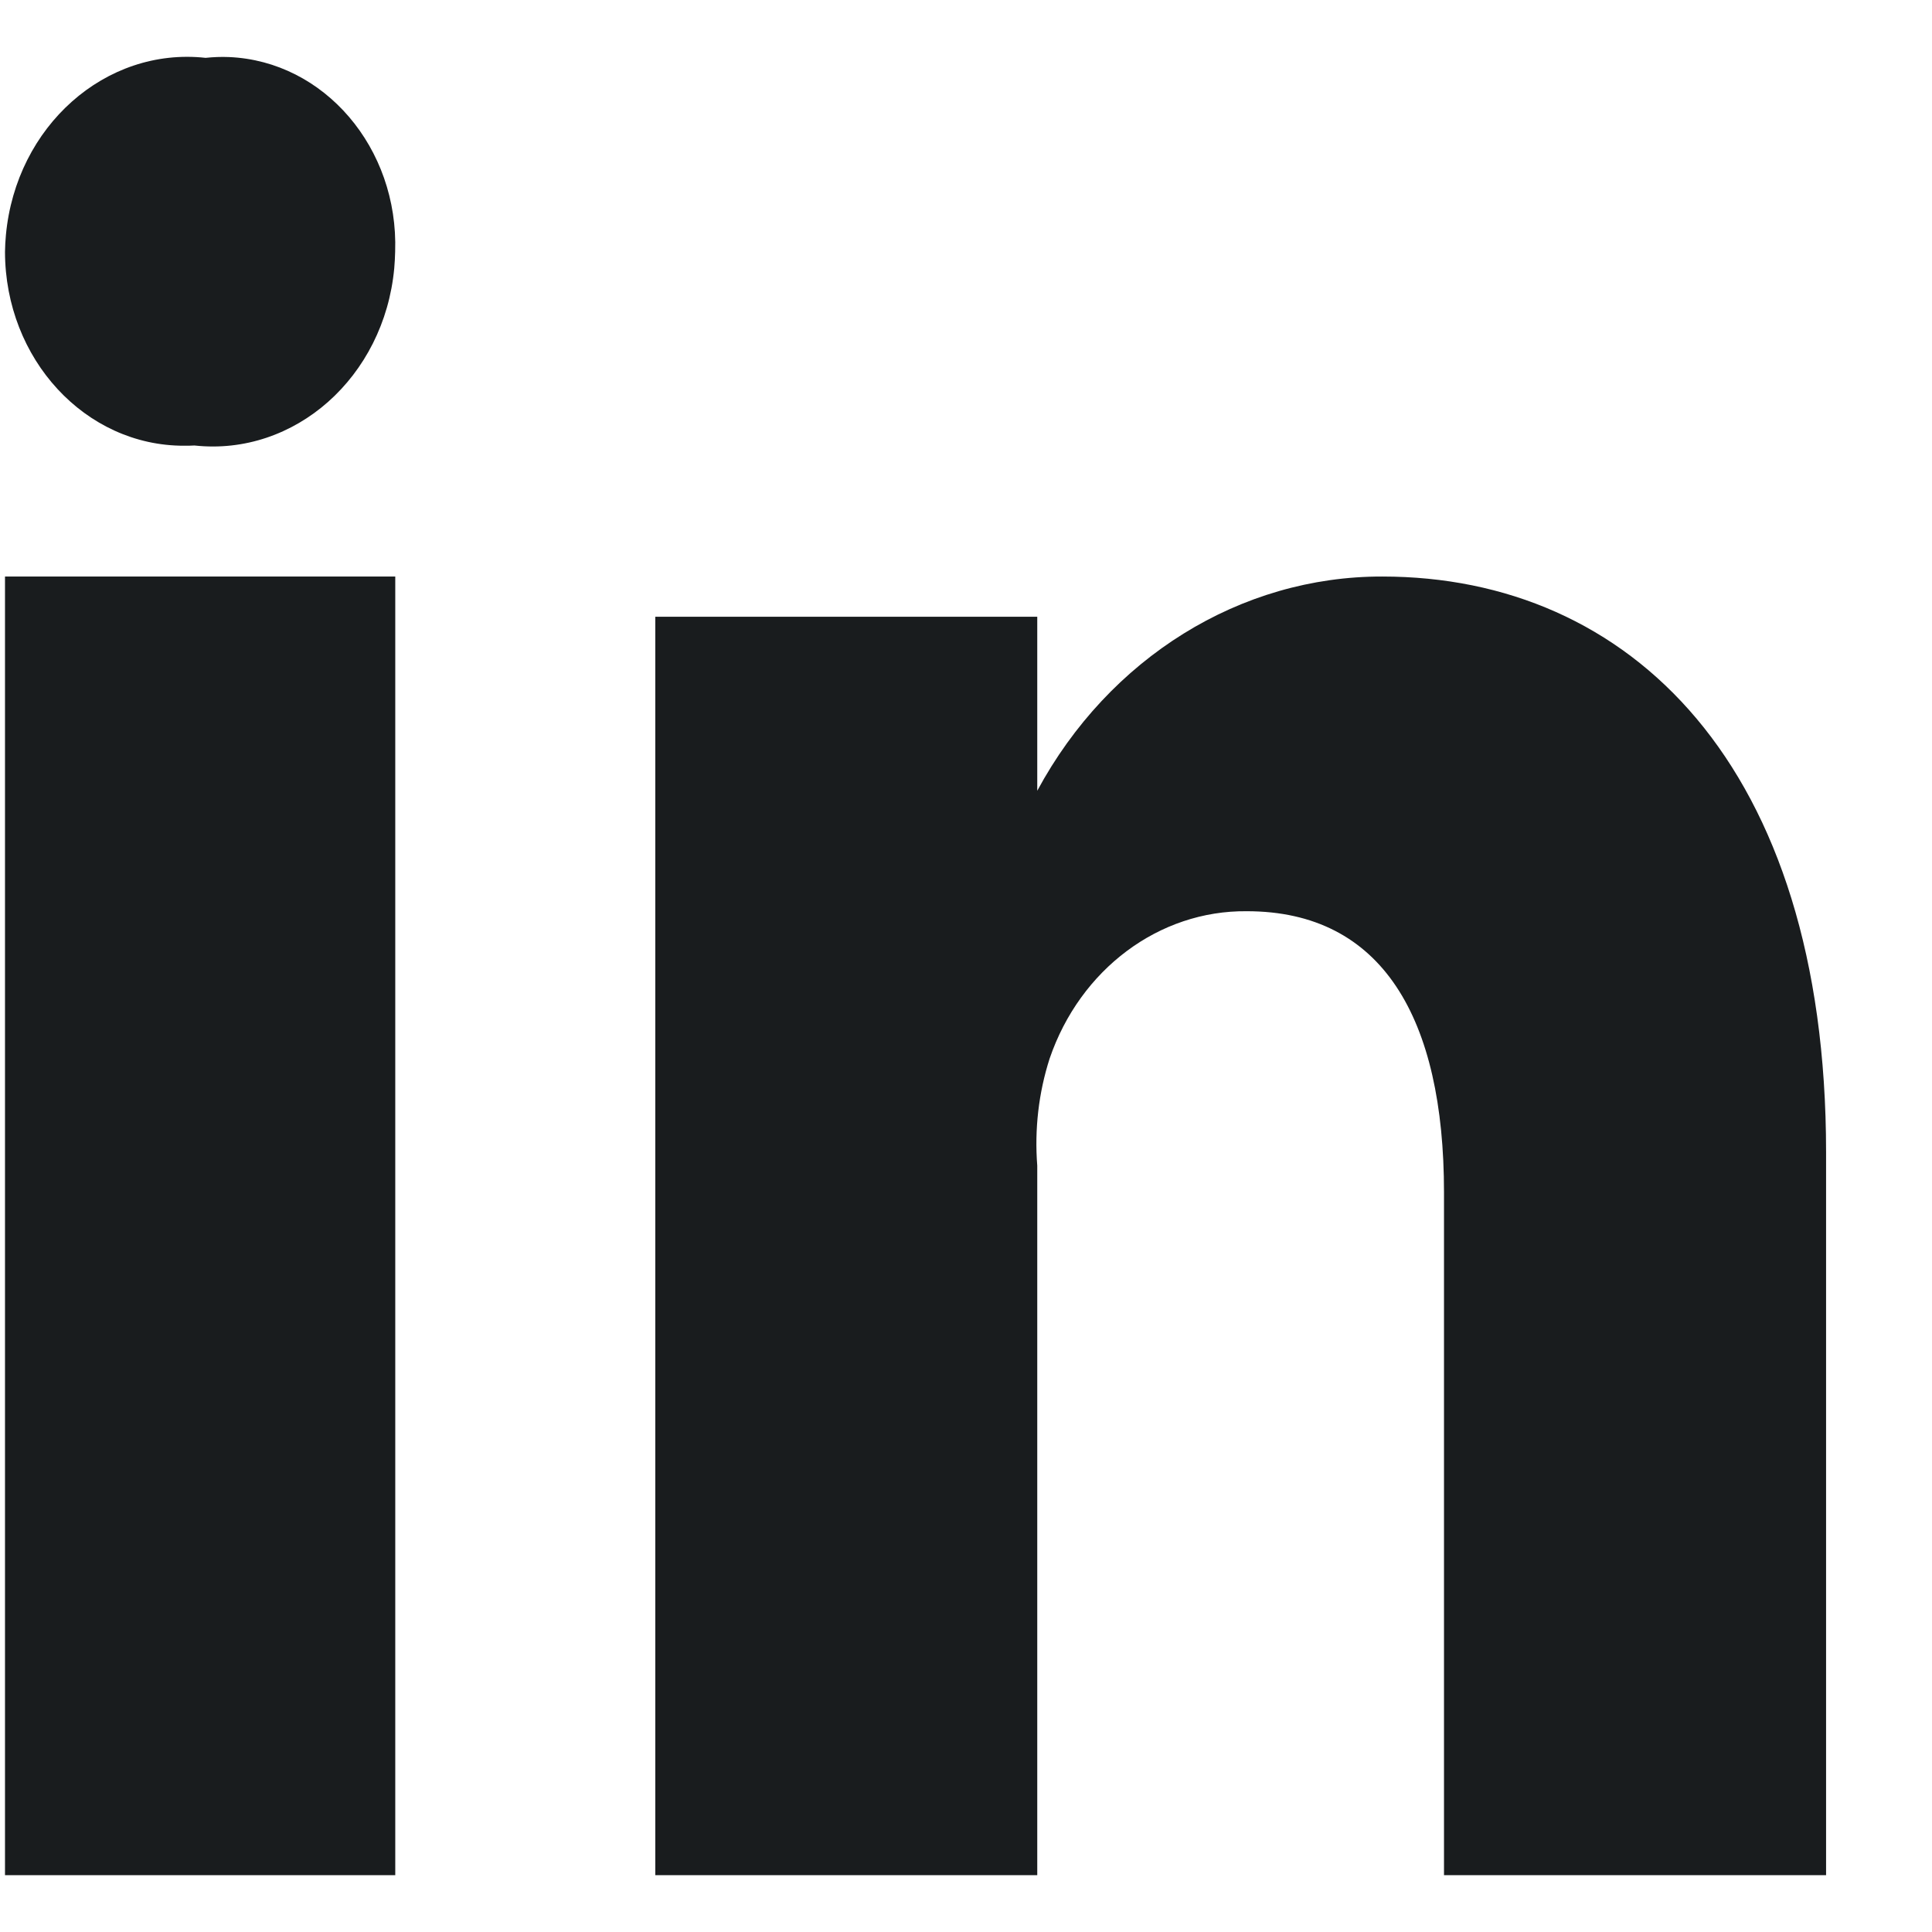<svg width="17" height="17" viewBox="0 0 17 17" fill="none" xmlns="http://www.w3.org/2000/svg">
<path fill-rule="evenodd" clip-rule="evenodd" d="M0.044 16.5H3.478V5.073H0.044V16.5Z" fill="#191C1E"/>
<path fill-rule="evenodd" clip-rule="evenodd" d="M16.068 10.139V16.5H12.706V10.492C12.706 8.961 12.164 8.018 10.971 8.018C10.199 8.01 9.505 8.528 9.236 9.314C9.139 9.616 9.102 9.937 9.127 10.257V16.5H5.766V5.427H9.127V6.958C9.759 5.787 10.916 5.07 12.164 5.073C14.333 5.073 16.068 6.722 16.068 10.139Z" fill="#191C1E"/>
<path fill-rule="evenodd" clip-rule="evenodd" d="M1.809 0.509C0.928 0.412 0.141 1.111 0.052 2.068C0.047 2.118 0.045 2.165 0.044 2.215C0.045 3.16 0.751 3.924 1.62 3.922C1.651 3.922 1.681 3.922 1.711 3.92C2.593 4.016 3.38 3.319 3.469 2.361C3.473 2.312 3.476 2.264 3.477 2.215C3.508 1.302 2.853 0.537 2.014 0.502C1.946 0.499 1.877 0.502 1.809 0.509Z" fill="#191C1E"/>
</svg>
